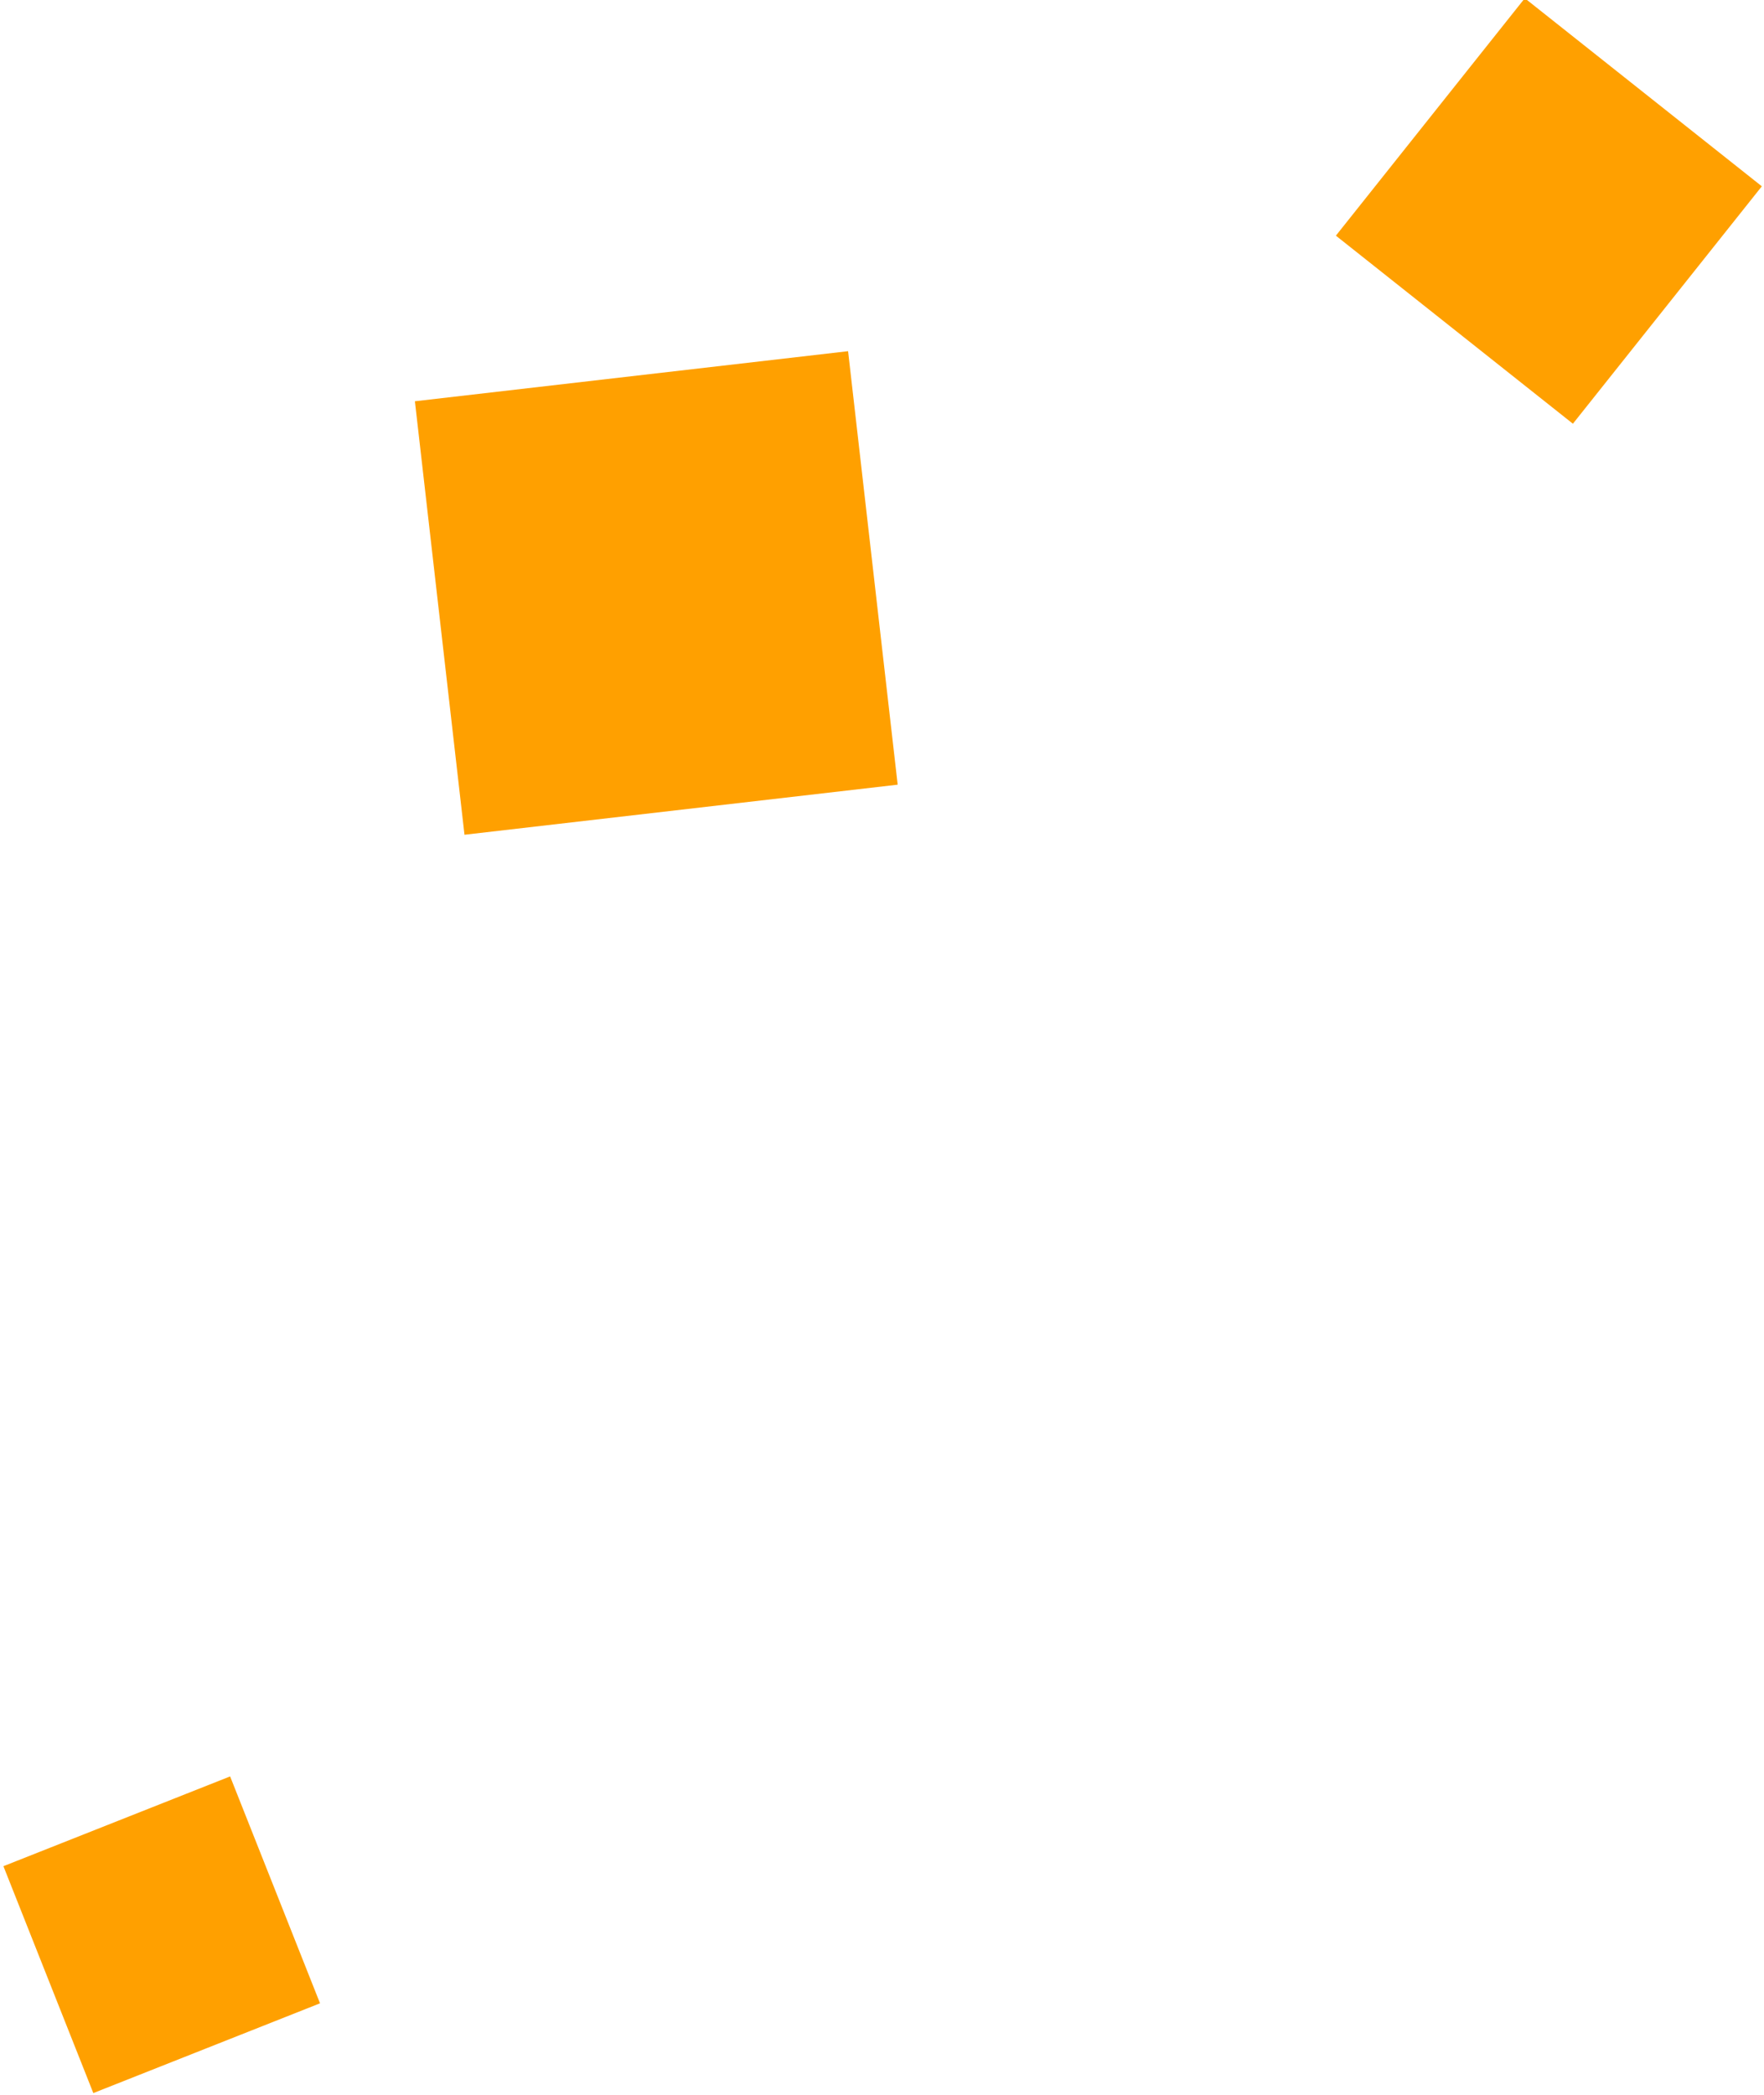 <?xml version="1.0" encoding="UTF-8" standalone="no"?>
<!DOCTYPE svg PUBLIC "-//W3C//DTD SVG 1.1//EN" "http://www.w3.org/Graphics/SVG/1.1/DTD/svg11.dtd">
<svg width="100%" height="100%" viewBox="0 0 219 260" version="1.1" xmlns="http://www.w3.org/2000/svg" xmlns:xlink="http://www.w3.org/1999/xlink" xml:space="preserve" xmlns:serif="http://www.serif.com/" style="fill-rule:evenodd;clip-rule:evenodd;stroke-linejoin:round;stroke-miterlimit:2;">
    <g transform="matrix(1,0,0,1,-54.4,-5068.15)">
        <g transform="matrix(-0.042,-0.367,0.424,-0.049,67.814,5684.34)">
            <rect x="1364.73" y="239.554" width="146.589" height="126.839" style="fill:rgb(255,160,0);"/>
        </g>
        <g transform="matrix(0.16,-0.201,0.232,0.184,-53.684,5327.63)">
            <rect x="1364.73" y="239.554" width="146.589" height="126.839" style="fill:rgb(255,160,0);"/>
        </g>
        <g transform="matrix(-0.192,0.076,-0.088,-0.222,377.24,5266.23)">
            <rect x="1364.73" y="239.554" width="146.589" height="126.839" style="fill:rgb(255,160,0);"/>
        </g>
    </g>
</svg>
